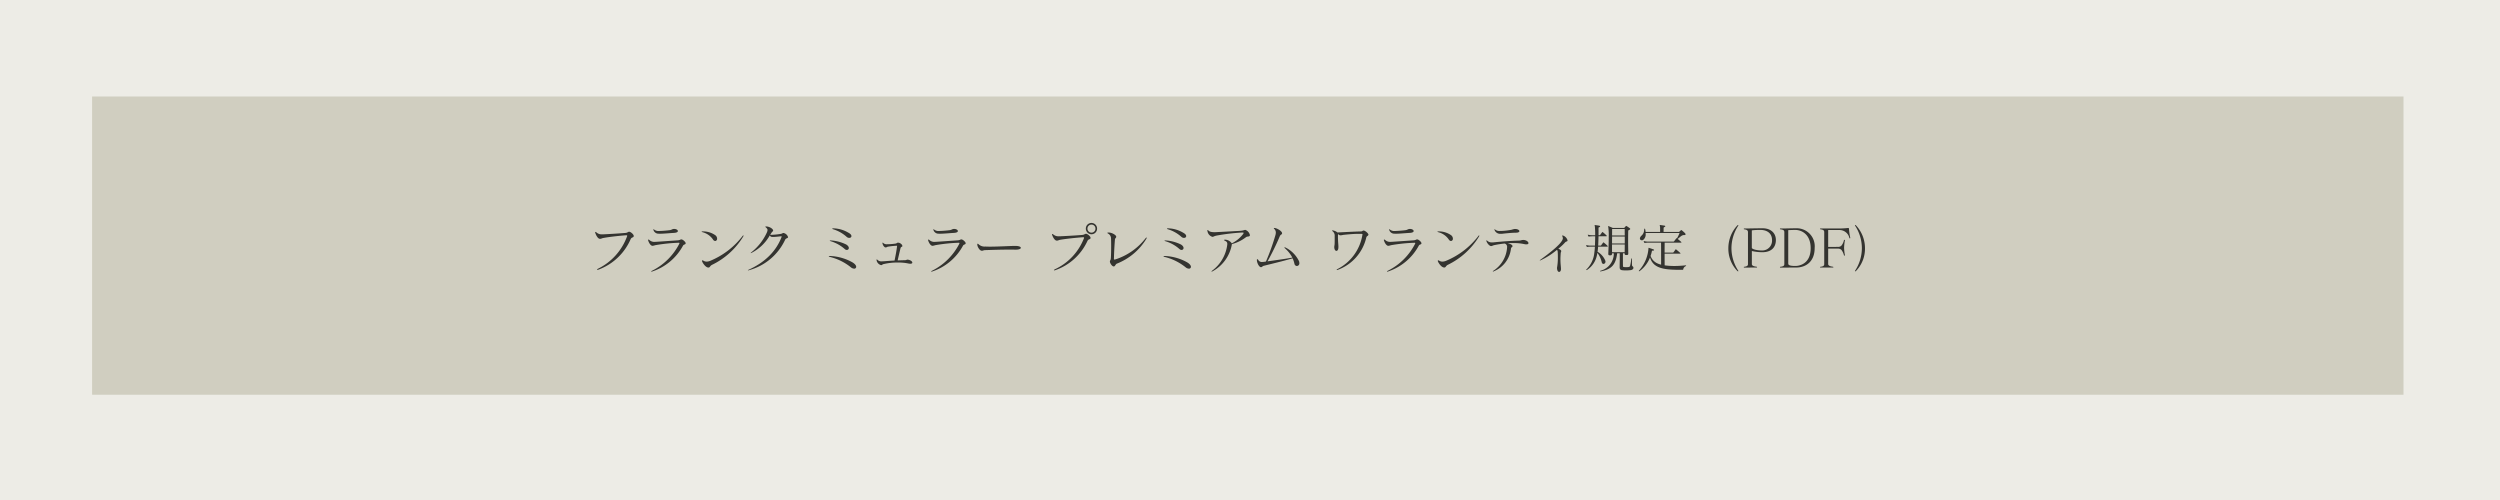 <svg xmlns="http://www.w3.org/2000/svg" xmlns:xlink="http://www.w3.org/1999/xlink" width="570" height="114" viewBox="0 0 570 114">
  <rect x="0" y="0" width="570" height="114" fill="#808080" stroke="none"/>
  <defs>
    <clipPath id="clip-fmwarranty-chart-5">
      <rect width="570" height="114"/>
    </clipPath>
  </defs>
  <g id="fmwarranty-chart-5" clip-path="url(#clip-fmwarranty-chart-5)">
    <rect width="570" height="114" fill="#fff"/>
    <path id="パス_1797" data-name="パス 1797" d="M0,0H574V114H0Z" transform="translate(-3)" fill="#edece6"/>
    <path id="パス_1798" data-name="パス 1798" d="M0,0H527V68H0Z" transform="translate(21 22)" fill="#d0cec0"/>
    <path id="パス_1799" data-name="パス 1799" d="M8.808-7.356c.132,0,.192.036.192.108a.414.414,0,0,1-.036.156A13.287,13.287,0,0,1,2.376.252c-.156.072-.24.156-.24.216,0,.036.036.06.1.06a.964.964,0,0,0,.24-.06,12.848,12.848,0,0,0,7.3-6.912c.252-.552.624-.312.708-.684,0-.024.012-.048.012-.072,0-.36-.7-.948-1.008-.96H9.432c-.276,0-.288.228-.912.276-1.608.132-4.1.276-5,.312h-.2A1.779,1.779,0,0,1,1.98-8.016a.316.316,0,0,0-.192-.108c-.048,0-.084.036-.084.108a.3.3,0,0,0,.012.1c.228.7.648,1.356,1.044,1.368h.072c.264,0,.384-.132.732-.192C4.764-6.96,6.7-7.2,8.7-7.356h.036Zm11.88,1.7c.156,0,.228.024.228.1a.364.364,0,0,1-.036.132A14.01,14.01,0,0,1,14.664.732c-.132.06-.192.132-.192.168s.024.036.072.036A.6.6,0,0,0,14.712.9,12.442,12.442,0,0,0,21.72-4.98c.192-.36.6-.216.612-.564,0-.288-.648-.864-.96-.876h-.024c-.276.012-.288.18-.828.216-1.908.132-3.96.276-4.932.336-.1,0-.192.012-.276.012A1.621,1.621,0,0,1,14.04-6.3a.345.345,0,0,0-.18-.084.1.1,0,0,0-.1.108.371.371,0,0,0,.024.1c.132.492.552,1.212.984,1.224h.048a4.105,4.105,0,0,0,.588-.144,38.2,38.2,0,0,1,5.22-.552ZM19.668-8.8c-.4,0-.468.2-.96.276-.6.084-1.5.156-2.124.18-.108,0-.2.012-.3.012a1.592,1.592,0,0,1-1.116-.312c-.084-.072-.132-.108-.168-.108s-.024.024-.024.06v.024a.413.413,0,0,0,.012.108,1.2,1.2,0,0,0,1.08.84c.132,0,.252.012.384.012.84,0,1.824-.108,3.216-.192.648-.036.888-.228.888-.42,0-.24-.372-.48-.816-.48ZM35.46-7.08a.317.317,0,0,0,.06-.18c0-.048-.012-.072-.048-.072s-.108.048-.168.144a17.931,17.931,0,0,1-7.332,5.64,2.422,2.422,0,0,1-.876.2,1.414,1.414,0,0,1-.732-.228.461.461,0,0,0-.2-.072c-.072,0-.108.048-.108.12a.528.528,0,0,0,.024.12C26.3-.84,26.964,0,27.5,0a.408.408,0,0,0,.12-.012c.312-.084.228-.348.732-.612A17,17,0,0,0,35.46-7.08ZM26.172-8.244c-.132,0-.2.024-.2.06s.072.084.192.12a4.144,4.144,0,0,1,2.388,1.656.678.678,0,0,0,.516.36A.5.5,0,0,0,29.5-6.6a.992.992,0,0,0-.372-.744,4.889,4.889,0,0,0-2.9-.9Zm16.1-.192c0-.4-.864-.936-1.608-.936h-.012c-.108,0-.156.024-.156.06s.036.084.1.144c.276.228.4.4.4.612A1.556,1.556,0,0,1,40.848-8a12.17,12.17,0,0,1-3.5,4.488c-.132.1-.192.168-.192.2,0,.012.012.024.036.024a.318.318,0,0,0,.12-.036c.024-.012.036-.024.06-.036a9.978,9.978,0,0,0,4.14-3.972A.581.581,0,0,0,42-6.984c.06,0,.132.012.216.012.456,0,1.224-.084,1.776-.144.048,0,.084-.012.108-.012.084,0,.12.024.12.06a.75.75,0,0,1-.048.168C43.08-4.056,40.8-1.368,36.7.492c-.12.06-.18.108-.18.132s.012.024.048.024a.691.691,0,0,0,.12-.024.108.108,0,0,0,.06-.012,12.807,12.807,0,0,0,8.268-6.96c.2-.4.66-.3.66-.588v-.012a1.392,1.392,0,0,0-1.032-.936c-.24,0-.264.168-.732.228a16.664,16.664,0,0,1-2.076.2c-.072,0-.156-.012-.228-.012.084-.144.192-.312.288-.444.192-.372.336-.264.384-.48ZM55.188-2.628c-.144,0-.228.024-.228.072s.072.084.24.132A12.257,12.257,0,0,1,60.012-.048a1.239,1.239,0,0,0,.72.3.428.428,0,0,0,.48-.42c0-.264-.228-.636-.828-1a11.254,11.254,0,0,0-5.148-1.464Zm.168-3.552c-.108,0-.168.024-.168.06s.072.084.228.12a8.58,8.58,0,0,1,3.192,1.788.724.724,0,0,0,.468.2.446.446,0,0,0,.456-.444c0-.24-.168-.528-.588-.792a9.212,9.212,0,0,0-3.528-.936Zm.564-2.76c-.108,0-.156.024-.156.072s.06.1.168.132A8.072,8.072,0,0,1,59.076-6.96a.9.9,0,0,0,.552.2c.288,0,.5-.168.5-.408s-.192-.516-.732-.8a7.036,7.036,0,0,0-3.456-.972ZM71.736-4.932c-.012-.324-.528-.744-.984-.744h-.024c-.216,0-.228.18-.636.228a13.743,13.743,0,0,1-1.692.132h-.12A1.119,1.119,0,0,1,67.4-5.58c-.06-.06-.108-.1-.144-.1s-.06.036-.06.1a.2.2,0,0,0,.012.084c.108.528.468.9.7.912h.024c.216,0,.3-.132.492-.168a16.2,16.2,0,0,1,1.956-.216h.084c.06,0,.072.012.072.048s-.012.06-.012.108C70.4-3.8,70.188-2.736,69.96-1.6c-1.224.072-1.428.084-2.28.156-.216.012-.4.024-.552.024a1.27,1.27,0,0,1-1.092-.36c-.048-.048-.084-.084-.12-.084s-.06.036-.06.12v.06a1.411,1.411,0,0,0,1,1.128.52.52,0,0,1,.06.012c.18,0,.288-.168.432-.216a13.643,13.643,0,0,1,3.408-.384,11.01,11.01,0,0,1,2.376.228,2.037,2.037,0,0,0,.42.048c.312,0,.456-.108.456-.264,0-.228-.348-.552-.96-.66a.492.492,0,0,0-.132-.012c-.2,0-.3.12-.5.12-.648.024-1.284.036-1.752.06.252-1.092.384-1.68.66-2.808.1-.36.42-.252.42-.48Zm12.792-.72c.156,0,.228.024.228.1a.364.364,0,0,1-.036.132A14.01,14.01,0,0,1,78.5.732c-.132.06-.192.132-.192.168s.024.036.072.036A.6.6,0,0,0,78.552.9,12.442,12.442,0,0,0,85.56-4.98c.192-.36.6-.216.612-.564,0-.288-.648-.864-.96-.876h-.024c-.276.012-.288.18-.828.216-1.908.132-3.96.276-4.932.336-.1,0-.192.012-.276.012A1.621,1.621,0,0,1,77.88-6.3a.345.345,0,0,0-.18-.084.1.1,0,0,0-.1.108.371.371,0,0,0,.024.1c.132.492.552,1.212.984,1.224h.048a4.105,4.105,0,0,0,.588-.144,38.2,38.2,0,0,1,5.22-.552ZM83.508-8.8c-.4,0-.468.2-.96.276-.6.084-1.5.156-2.124.18-.108,0-.2.012-.3.012a1.592,1.592,0,0,1-1.116-.312c-.084-.072-.132-.108-.168-.108s-.024.024-.024.06v.024a.413.413,0,0,0,.012.108,1.2,1.2,0,0,0,1.08.84c.132,0,.252.012.384.012.84,0,1.824-.108,3.216-.192.648-.036.888-.228.888-.42,0-.24-.372-.48-.816-.48ZM97.62-4.08c.744,0,1.128-.2,1.128-.42,0-.18-.3-.372-.924-.42-.084,0-.192-.012-.324-.012-1.092,0-3.828.168-5.808.168-.372,0-.732-.012-1.032-.024a1.979,1.979,0,0,1-1.548-.528.391.391,0,0,0-.216-.12c-.048,0-.072.048-.072.156v.072c.036.528.564,1.38,1.02,1.38h.024c.312,0,.324-.132.78-.144,1.512-.048,3.7-.12,5.6-.12.444,0,.876.012,1.272.012Zm17.232-3.876a.914.914,0,0,1-.912-.924.912.912,0,0,1,.912-.912.9.9,0,0,1,.912.912A.907.907,0,0,1,114.852-7.956Zm0,.372a1.288,1.288,0,0,0,1.284-1.3,1.278,1.278,0,0,0-1.284-1.284,1.285,1.285,0,0,0-1.284,1.284A1.3,1.3,0,0,0,114.852-7.584Zm-1.26-.108c-.276,0-.3.216-.912.264-1.608.132-4.1.264-5,.3h-.216a1.814,1.814,0,0,1-1.32-.42.316.316,0,0,0-.192-.108.086.086,0,0,0-.084.1.264.264,0,0,0,.012.1c.228.672.648,1.308,1.044,1.32h.072c.264,0,.384-.132.732-.192,1.2-.2,3.132-.432,5.136-.576h.12c.132,0,.18.024.18.1a.414.414,0,0,1-.036.156A12.943,12.943,0,0,1,106.536.384c-.156.072-.24.168-.24.216,0,.024.036.048.084.048a.917.917,0,0,0,.252-.06,12.616,12.616,0,0,0,7.3-6.636c.252-.528.624-.288.708-.648,0-.024.012-.036.012-.06,0-.36-.7-.924-1.008-.936ZM119.94-.24c.324-.036.372-.5.7-.648a13.745,13.745,0,0,0,6.72-5.652.517.517,0,0,0,.084-.24c0-.048-.024-.072-.048-.072-.048,0-.132.072-.228.2a14.173,14.173,0,0,1-6.912,4.812.886.886,0,0,1-.144.024q-.144,0-.144-.18c0-.024.012-.06.012-.1.036-1.38.084-2.4.216-4.2.036-.516.288-.348.3-.744v-.012c0-.324-.924-.924-1.728-.936h-.048c-.156,0-.24.036-.24.084s.048.1.156.156a1.276,1.276,0,0,1,.684,1.164c.024.612.024,1.2.024,1.728,0,1.068-.024,1.956-.06,2.6-.036.684-.216.564-.228.9v.012c0,.276.456,1.092.876,1.092Zm11.568-2.388c-.144,0-.228.024-.228.072s.072.084.24.132a12.257,12.257,0,0,1,4.812,2.376,1.239,1.239,0,0,0,.72.3.428.428,0,0,0,.48-.42c0-.264-.228-.636-.828-1a11.254,11.254,0,0,0-5.148-1.464Zm.168-3.552c-.108,0-.168.024-.168.06s.072.084.228.12a8.58,8.58,0,0,1,3.192,1.788.724.724,0,0,0,.468.2.446.446,0,0,0,.456-.444c0-.24-.168-.528-.588-.792a9.212,9.212,0,0,0-3.528-.936Zm.564-2.76c-.108,0-.156.024-.156.072s.06.1.168.132A8.071,8.071,0,0,1,135.4-6.96a.9.9,0,0,0,.552.2c.288,0,.5-.168.5-.408s-.192-.516-.732-.8a7.036,7.036,0,0,0-3.456-.972Zm17.064.96c.168,0,.24.024.24.1a.716.716,0,0,1-.168.312,7.39,7.39,0,0,1-2.532,2.052,1.935,1.935,0,0,0-1.488-.84h-.06c-.132,0-.2.036-.2.084s.072.12.2.18c.408.18.528.348.528.72,0,.06-.012.12-.012.192a8.708,8.708,0,0,1-3.456,5.9c-.1.084-.144.144-.144.168s.024.036.048.036a.553.553,0,0,0,.216-.072,8.69,8.69,0,0,0,4.4-6.2,8.881,8.881,0,0,0,3.192-1.56c.348-.276.816-.048.9-.408a.178.178,0,0,0,.012-.084,1.606,1.606,0,0,0-1.056-1.188h-.072a4.066,4.066,0,0,1-1.08.216c-.576.036-3.444.2-5.724.312h-.18c-.72-.012-1.116-.132-1.332-.372-.084-.084-.144-.132-.192-.132s-.06.036-.06.108a.5.5,0,0,0,.012.12A1.6,1.6,0,0,0,142.428-7h.012c.228,0,.36-.168.948-.288a47.382,47.382,0,0,1,5.844-.7Zm4.2,7.9c.24,0,.324-.24.66-.324,2.064-.516,4.452-1.08,6.552-1.7a6.131,6.131,0,0,1,.42,1.26.6.6,0,0,0,.552.492.6.6,0,0,0,.564-.672,1.3,1.3,0,0,0-.084-.444A6.751,6.751,0,0,0,159.1-4.56a.379.379,0,0,0-.192-.06c-.036,0-.06.012-.06.048s.036.108.132.192a7.726,7.726,0,0,1,1.68,2.112c-1.908.348-4.2.648-5.664.852a59.016,59.016,0,0,0,2.8-5.724c.18-.42.48-.348.516-.636v-.048c0-.468-1.116-1.14-1.692-1.188-.036,0-.06-.012-.084-.012-.072,0-.108.024-.108.06a.285.285,0,0,0,.1.156,1.111,1.111,0,0,1,.36.84,2.284,2.284,0,0,1-.084.552,49.278,49.278,0,0,1-2.172,6.048,5.8,5.8,0,0,1-.876.1.916.916,0,0,1-.888-.492.31.31,0,0,0-.2-.144c-.048,0-.1.048-.1.156v.036c.024.744.54,1.632.936,1.632ZM178-7.5c0-.276-.7-.9-1.068-.936h-.036c-.24,0-.24.192-.6.2-1.524.036-3.66.156-5.352.24a2.294,2.294,0,0,0-1.08-.48h-.048c-.072,0-.108.024-.108.06a.154.154,0,0,0,.084.108,1.254,1.254,0,0,1,.516,1.116v.48c0,.456,0,1.032-.012,1.284-.012.324-.084.516-.084.744v.048c.012.564.264.84.492.84.192,0,.384-.2.432-.576a3.168,3.168,0,0,0,.024-.348c0-.516-.108-1.188-.108-2.376,0-.18.012-.372.012-.576a.7.7,0,0,0,.6.324c.24,0,.5-.1.816-.12.972-.1,2.148-.216,3.324-.216h.192c.156,0,.324,0,.48.012.132.012.168.024.168.084a.37.37,0,0,1-.012.108,10.642,10.642,0,0,1-5.76,7.86c-.072.048-.108.1-.108.132s.024.06.072.06a.35.35,0,0,0,.108-.024,10.324,10.324,0,0,0,6.576-7.416c.1-.348.408-.324.48-.6Zm10.452,1.848c.156,0,.228.024.228.1a.364.364,0,0,1-.036.132A14.01,14.01,0,0,1,182.424.732c-.132.06-.192.132-.192.168s.024.036.072.036A.6.6,0,0,0,182.472.9a12.442,12.442,0,0,0,7.008-5.88c.192-.36.6-.216.612-.564,0-.288-.648-.864-.96-.876h-.024c-.276.012-.288.18-.828.216-1.908.132-3.96.276-4.932.336-.1,0-.192.012-.276.012A1.621,1.621,0,0,1,181.8-6.3a.345.345,0,0,0-.18-.084.1.1,0,0,0-.1.108.371.371,0,0,0,.024.1c.132.492.552,1.212.984,1.224h.048a4.105,4.105,0,0,0,.588-.144,38.2,38.2,0,0,1,5.22-.552ZM187.428-8.8c-.4,0-.468.2-.96.276-.6.084-1.5.156-2.124.18-.108,0-.2.012-.3.012a1.592,1.592,0,0,1-1.116-.312c-.084-.072-.132-.108-.168-.108s-.024.024-.024.06v.024a.413.413,0,0,0,.012.108,1.2,1.2,0,0,0,1.08.84c.132,0,.252.012.384.012.84,0,1.824-.108,3.216-.192.648-.036.888-.228.888-.42,0-.24-.372-.48-.816-.48ZM203.22-7.08a.317.317,0,0,0,.06-.18c0-.048-.012-.072-.048-.072s-.108.048-.168.144a17.931,17.931,0,0,1-7.332,5.64,2.422,2.422,0,0,1-.876.2,1.414,1.414,0,0,1-.732-.228.461.461,0,0,0-.2-.072c-.072,0-.108.048-.108.12a.528.528,0,0,0,.024.12c.228.564.888,1.4,1.428,1.4a.408.408,0,0,0,.12-.012c.312-.084.228-.348.732-.612A17,17,0,0,0,203.22-7.08Zm-9.288-1.164c-.132,0-.2.024-.2.06s.072.084.192.12a4.144,4.144,0,0,1,2.388,1.656.678.678,0,0,0,.516.36.5.5,0,0,0,.432-.552.992.992,0,0,0-.372-.744,4.889,4.889,0,0,0-2.9-.9Zm19.284,1.956c-.3,0-.408.132-.912.144-1.92.048-4.224.24-5.784.4-.12.012-.24.012-.336.012a1.465,1.465,0,0,1-1.08-.372.351.351,0,0,0-.168-.1c-.024,0-.048.024-.048.084a.261.261,0,0,0,.024.12c.18.528.684,1.068,1.008,1.1H206c.228,0,.324-.156.96-.264.444-.084,1.2-.228,2.112-.312a.775.775,0,0,1,.54.864c0,.072-.012.156-.012.24A6.893,6.893,0,0,1,206.472.744c-.072.048-.108.1-.108.132s.024.036.06.036a.268.268,0,0,0,.12-.036,6.376,6.376,0,0,0,3.96-5.2c.048-.348.348-.312.348-.552v-.012c0-.288-.54-.54-1.128-.648.432-.036.888-.048,1.332-.048a11.7,11.7,0,0,1,2.484.24,1.783,1.783,0,0,0,.468.06c.336,0,.48-.12.48-.288,0-.276-.444-.7-1.164-.72Zm-1.584-1.656c.54,0,.792-.168.792-.36s-.324-.468-.936-.492H211.4a2.926,2.926,0,0,0-.708.168,14.454,14.454,0,0,1-2.544.288h-.18a1.512,1.512,0,0,1-1.032-.288.351.351,0,0,0-.168-.1.044.044,0,0,0-.048.048.649.649,0,0,0,.048.144,1.354,1.354,0,0,0,1.4.84h.036A2.312,2.312,0,0,0,208.5-7.7c.792-.1,2.3-.24,3.024-.24ZM221,.12c.024.636.264.876.48.876s.4-.24.42-.576V.288c0-.492-.12-1.092-.12-2.184,0-.384.024-.84.06-1.368.012-.228.12-.312.12-.48v-.024c-.012-.2-.348-.42-.672-.516A12.659,12.659,0,0,0,222.816-5.7c.288-.324.516-.18.576-.42,0-.024.012-.036.012-.06A1.622,1.622,0,0,0,222.36-7.3a.371.371,0,0,0-.1-.024.064.064,0,0,0-.072.072.261.261,0,0,0,.024.12,1.288,1.288,0,0,1,.12.456,1.127,1.127,0,0,1-.192.54c-.624,1.116-3.036,2.988-4.944,4.368-.1.072-.132.108-.132.132s.012.024.036.024a.415.415,0,0,0,.144-.036,16.279,16.279,0,0,0,3.744-2.388c.144.168.168.288.18.636.024.456.024.852.024,1.188A12.565,12.565,0,0,1,221,.048Zm15.444-5.376c0,.684-.012,1.332-.024,1.764h-2.88V-5.256Zm0-.24h-2.9c0-.54.012-1.092.012-1.572h2.892Zm-.012-3.3s0,.636.012,1.488h-2.892c.012-.864.012-1.488.012-1.488Zm1.656,6.852c0-.084-.048-.144-.084-.144s-.072.036-.084.144a9.266,9.266,0,0,1-.24,1.476c-.084.288-.168.324-.444.36a4.681,4.681,0,0,1-.48.024c-.156,0-.312-.012-.432-.024-.276-.036-.288-.084-.288-.312-.012-.432-.012-.828-.012-1.212,0-.528,0-1.032.012-1.62h.384V-3.2c0,.264.1.348.36.348h.048c.312,0,.42-.06.42-.36v-.048c-.012-.756-.036-1.836-.036-2.82s.012-1.884.024-2.292c.012-.144.132-.144.288-.24.12-.06.168-.12.168-.192a.225.225,0,0,0-.1-.156c-.156-.12-.516-.372-.7-.48a.253.253,0,0,0-.132-.048c-.024,0-.048.024-.084.06-.072.084-.2.228-.288.312-.06.06-.012.084-.12.084h-2.556s-.648-.288-.912-.384a.35.35,0,0,0-.108-.024c-.036,0-.048.012-.048.06a.59.59,0,0,0,.048.2,13.346,13.346,0,0,1,.1,2.2c0,1.4-.072,3.072-.1,3.792v.084c0,.24.108.324.36.324h.048c.348,0,.432-.072.432-.408v-.06h.42A4.05,4.05,0,0,1,230.892.732a.113.113,0,0,0-.072.1c0,.024.024.048.084.048h.06c2.544-.492,3.42-1.56,3.756-4.128h.576c.012.4.012.72.012,1.056,0,.552-.024,1.128-.024,2.124v.036c0,.492.288.612.624.648a7.273,7.273,0,0,0,.8.036,7.752,7.752,0,0,0,1.152-.072c.336-.06.564-.276.564-.516a.4.4,0,0,0-.12-.276c-.18-.192-.216-.036-.216-.924Zm-5.676-2.82c.108,0,.156-.024.156-.072s-.024-.072-.072-.132a9.907,9.907,0,0,0-.8-.708c-.048-.036-.072-.06-.108-.06a.124.124,0,0,0-.084.06c-.084.12-.348.468-.432.588a.163.163,0,0,1-.156.084h-.528c.036-.708.06-1.44.072-2.124h1.728c.108,0,.156-.024.156-.072s-.024-.072-.072-.132a9.9,9.9,0,0,0-.8-.708c-.048-.036-.072-.06-.108-.06a.124.124,0,0,0-.084.06c-.084.12-.348.468-.432.588a.163.163,0,0,1-.156.084h-.228V-9.012c0-.12.012-.12.144-.168.156-.06.228-.144.228-.2s-.06-.132-.2-.156c-.2-.048-.756-.12-.936-.144a.521.521,0,0,1-.06-.012c-.048,0-.072.024-.072.06s.036.132.06.252a19.679,19.679,0,0,1,.072,2.016h-.528a3.747,3.747,0,0,1-1.032-.108.305.305,0,0,0-.084-.024.032.032,0,0,0-.036.036c0,.024.012.036.012.06a1.344,1.344,0,0,0,.108.264c.036.06.06.072.108.072h.048a5.114,5.114,0,0,1,.876-.06h.528c0,.684-.024,1.416-.048,2.124h-.852a3.747,3.747,0,0,1-1.032-.108.305.305,0,0,0-.084-.024.032.032,0,0,0-.036.036c0,.024.012.036.012.06a1.344,1.344,0,0,0,.108.264c.036.06.06.072.108.072h.048a5.114,5.114,0,0,1,.876-.06h.84c-.036.612-.1,1.2-.168,1.668A6.141,6.141,0,0,1,227.736.4c-.06.06-.084.1-.084.132s.024.048.06.048a.322.322,0,0,0,.156-.048A5.267,5.267,0,0,0,230.1-2.808c.036-.18.084-.36.108-.552a5.707,5.707,0,0,1,1,2.2c.084.24.228.336.384.336a.5.5,0,0,0,.456-.54.941.941,0,0,0-.024-.168A4.242,4.242,0,0,0,230.244-3.6c.06-.372.1-.768.12-1.164Zm17.2,5.28c.144,0,.156-.036.168-.12a.965.965,0,0,1,.528-.7c.1-.036.132-.084.132-.132S250.4-.5,250.32-.5h-.036c-.948.1-1.812.144-2.568.144A15.9,15.9,0,0,1,245.544-.5c-.012-.744-.012-1.7-.012-2.664h3.5c.072,0,.12-.024.12-.072,0-.024-.012-.048-.048-.084-.132-.132-.768-.672-.924-.792a.167.167,0,0,0-.108-.048c-.024,0-.036.012-.06.048-.12.18-.408.588-.468.648a.209.209,0,0,1-.168.06h-1.848c0-.84.012-1.656.012-2.268h3.672c.108,0,.156-.036.156-.072a.127.127,0,0,0-.06-.108c-.132-.12-.5-.432-.8-.672.48-.348.9-.876,1.392-.876h.144c.18,0,.264-.072.264-.18a.462.462,0,0,0-.156-.288c-.2-.2-.564-.516-.72-.636a.167.167,0,0,0-.108-.048c-.024,0-.048.012-.084.048s-.264.252-.336.312a.219.219,0,0,1-.18.072h-3.432c0-.2.012-.54.012-.78V-8.94c0-.108.012-.228.156-.276s.228-.132.228-.2-.072-.12-.216-.144c-.4-.06-.528-.072-.9-.132a.386.386,0,0,0-.1-.012c-.036,0-.048.012-.048.048,0,.06.036.192.072.432.012.072.012.492.012.852v.252H241.2c-.024-.216-.06-.42-.1-.6-.024-.108-.06-.156-.108-.156s-.1.072-.108.18c-.072,1.272-.708,1.32-.924,1.824a.645.645,0,0,0-.06.252.414.414,0,0,0,.444.408.53.53,0,0,0,.264-.06,1.6,1.6,0,0,0,.6-1.476v-.132h7.74a11.4,11.4,0,0,1-.6,1.224.159.159,0,0,0-.084-.036.087.087,0,0,0-.072.048c-.18.24-.3.4-.5.648a.205.205,0,0,1-.156.084H241.92a3.747,3.747,0,0,1-1.032-.108.305.305,0,0,0-.084-.024.032.032,0,0,0-.036.036c0,.024.012.036.012.06a1.342,1.342,0,0,0,.108.264c.036.06.06.072.108.072h.048a5.114,5.114,0,0,1,.876-.06h2.8c.012.936.012,2.328.012,3.576V-.66a4.54,4.54,0,0,1-1.068-.4,2.9,2.9,0,0,1-1.332-1.584,8.111,8.111,0,0,0,.3-1.092.21.21,0,0,1,.2-.132c.024,0,.048.012.072.012h.024c.132,0,.2-.06.2-.12s-.048-.132-.168-.18c-.144-.048-.66-.228-.984-.324A.489.489,0,0,0,241.9-4.5c-.036,0-.036.024-.048.12A8.494,8.494,0,0,1,239.7.684a.124.124,0,0,0-.048.1.08.08,0,0,0,.084.072.13.13,0,0,0,.084-.036,7.113,7.113,0,0,0,2.388-3.132,3.266,3.266,0,0,0,1.02,1.656c1.1.888,2.664,1.176,5.784,1.176ZM262.344.8A.228.228,0,0,0,262.308.7a9.48,9.48,0,0,1-1.536-5.112,9.48,9.48,0,0,1,1.536-5.112.228.228,0,0,0,.036-.108c0-.036-.024-.06-.072-.06a.232.232,0,0,0-.144.072,7.624,7.624,0,0,0-2.064,5.208A7.293,7.293,0,0,0,262.128.792a.232.232,0,0,0,.144.072C262.32.864,262.344.84,262.344.8Zm3.072-9.276a14.188,14.188,0,0,1,1.956-.1c1.62,0,2.652.852,2.652,2.3a2.239,2.239,0,0,1-2.232,2.388c-1.3,0-2.376-.324-2.376-.612ZM266.508,0c.06,0,.1-.024.1-.084a.1.1,0,0,0-.084-.1c-.744-.084-1.1-.276-1.1-.6V-3.768a11.149,11.149,0,0,0,2.376.276c2.076,0,3.1-1.116,3.1-2.784,0-1.62-1.2-2.676-3.012-2.676h-.06c-1.68,0-2.76.048-4.14.048-.072,0-.1.012-.1.084,0,.1.036.1.084.1.624.072.864.276.864.648v7.3c0,.324-.192.528-.864.6-.072.012-.084.036-.084.1s.024.084.1.084Zm7.212-8.532s1.332-.048,1.548-.048c1.584,0,3.564,1.068,3.564,4.176,0,3.516-2.5,4.044-3.492,4.044-1.3,0-1.62-.2-1.62-.564ZM275.484,0c2.292,0,4.26-1.368,4.26-4.452a4.108,4.108,0,0,0-4.236-4.5c-1.248,0-1.92.048-3.576.048-.072,0-.1,0-.1.084s.012.084.084.1c.72.072.912.276.912.648v7.3c0,.324-.192.528-.912.6-.072.012-.084.036-.084.1s.036.084.1.084Zm8.424,0c.06,0,.1-.024.1-.084s-.06-.084-.084-.1c-.672-.072-1.1-.276-1.1-.6V-4.32h.624c.684,0,1.692,0,1.8.012a1.126,1.126,0,0,1,.6.288,3.392,3.392,0,0,1,.576,1.236c0,.012.012.012.012.024a.118.118,0,0,0,.1.036c.06,0,.108-.036.108-.072v-.012a10.437,10.437,0,0,1-.192-1.716,11.09,11.09,0,0,1,.192-1.7V-6.24c0-.048-.048-.072-.12-.072-.048,0-.084,0-.1.048a2.913,2.913,0,0,1-.564,1.248.954.954,0,0,1-.612.3c-.108.012-1.116.012-1.8.012h-.624V-8.556h2.556a2.311,2.311,0,0,1,2.28,1.824c.024.06.048.072.084.072h.036c.048-.012.084-.036.084-.072v-.024a15.252,15.252,0,0,1-.3-2.1c-.024-.132-.084-.168-.132-.168H287.4a19.27,19.27,0,0,1-2.136.12h-4.188c-.084,0-.1.012-.1.084s.024.084.084.1c.672.072.864.276.864.648v7.3c0,.324-.192.528-.864.6-.072.012-.084.036-.084.1V-.06c0,.048.012.06.1.06Zm5.244.792a7.292,7.292,0,0,0,2.064-5.208,7.623,7.623,0,0,0-2.064-5.208.232.232,0,0,0-.144-.072c-.048,0-.072.024-.072.06a.228.228,0,0,0,.036.108,9.48,9.48,0,0,1,1.536,5.112A9.48,9.48,0,0,1,288.972.7a.228.228,0,0,0-.036.108c0,.036.024.06.072.06A.232.232,0,0,0,289.152.792Z" transform="translate(134 61)" opacity="0.75"/>
  </g>
</svg>
